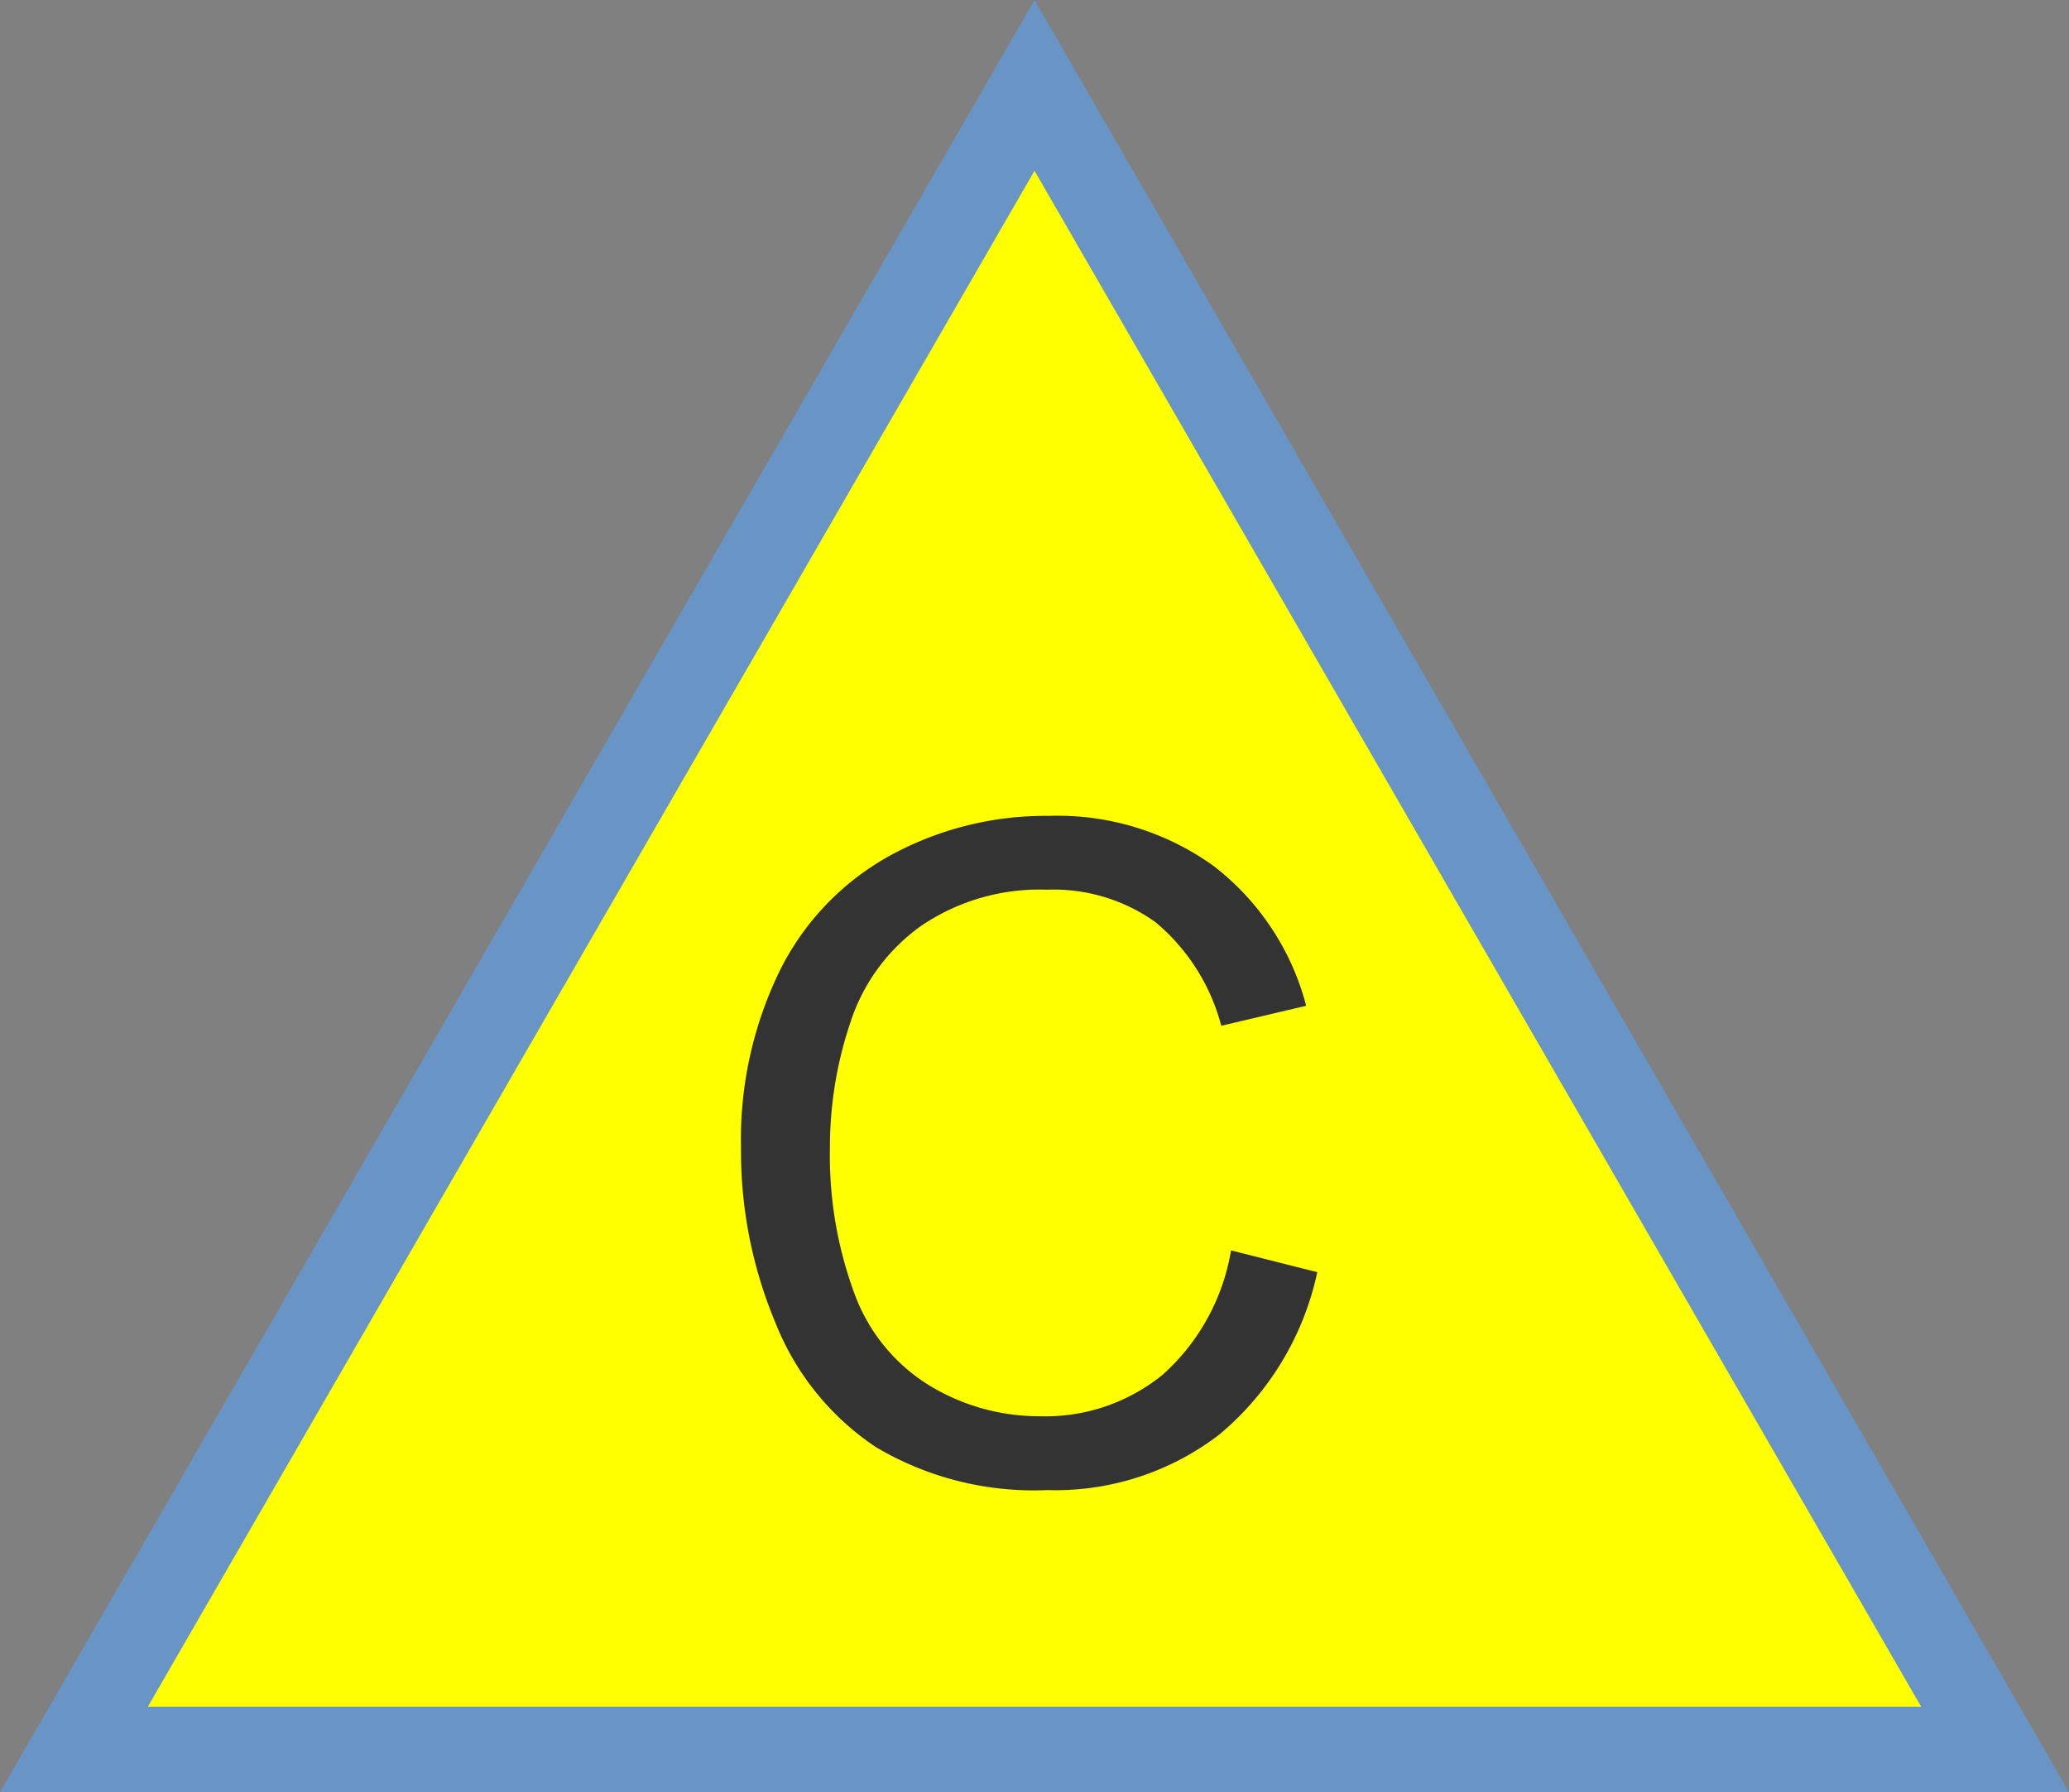 <svg id="Layer_1" data-name="Layer 1" xmlns="http://www.w3.org/2000/svg" width="72.704" height="62.964" viewBox="0 0 72.704 62.964"><rect x="0" y="0" width="72.704" height="62.964" fill="#808080" stroke="none"/><defs><style>.cls-1{fill:#ff0;}.cls-2{fill:#6894c6;}.cls-3{fill:#333;}</style></defs><title>MSC</title><polygon class="cls-1" points="2.598 61.464 36.352 3 70.106 61.464 2.598 61.464"/><path class="cls-2" d="M36.352,6l31.156,53.964H5.196L36.352,6m0-6L0,62.964H72.704L36.352,0Z"/><path class="cls-3" d="M43.258,43.932l3.031.766a10.205,10.205,0,0,1-3.43,5.695,9.45,9.45,0,0,1-6.055,1.961,10.875,10.875,0,0,1-6.023-1.508A9.412,9.412,0,0,1,27.25,46.479a15.576,15.576,0,0,1-1.211-6.141,13.499,13.499,0,0,1,1.367-6.242,9.364,9.364,0,0,1,3.891-4.047,11.367,11.367,0,0,1,5.555-1.383,9.393,9.393,0,0,1,5.781,1.75,9.094,9.094,0,0,1,3.266,4.922l-2.984.703a7.087,7.087,0,0,0-2.312-3.641,6.164,6.164,0,0,0-3.812-1.141A7.405,7.405,0,0,0,32.375,32.526a6.681,6.681,0,0,0-2.492,3.398,13.676,13.676,0,0,0-.719,4.398,13.973,13.973,0,0,0,.852,5.102,6.34,6.34,0,0,0,2.648,3.258,7.427,7.427,0,0,0,3.891,1.078,6.52,6.52,0,0,0,4.312-1.469A7.516,7.516,0,0,0,43.258,43.932Z"/></svg>